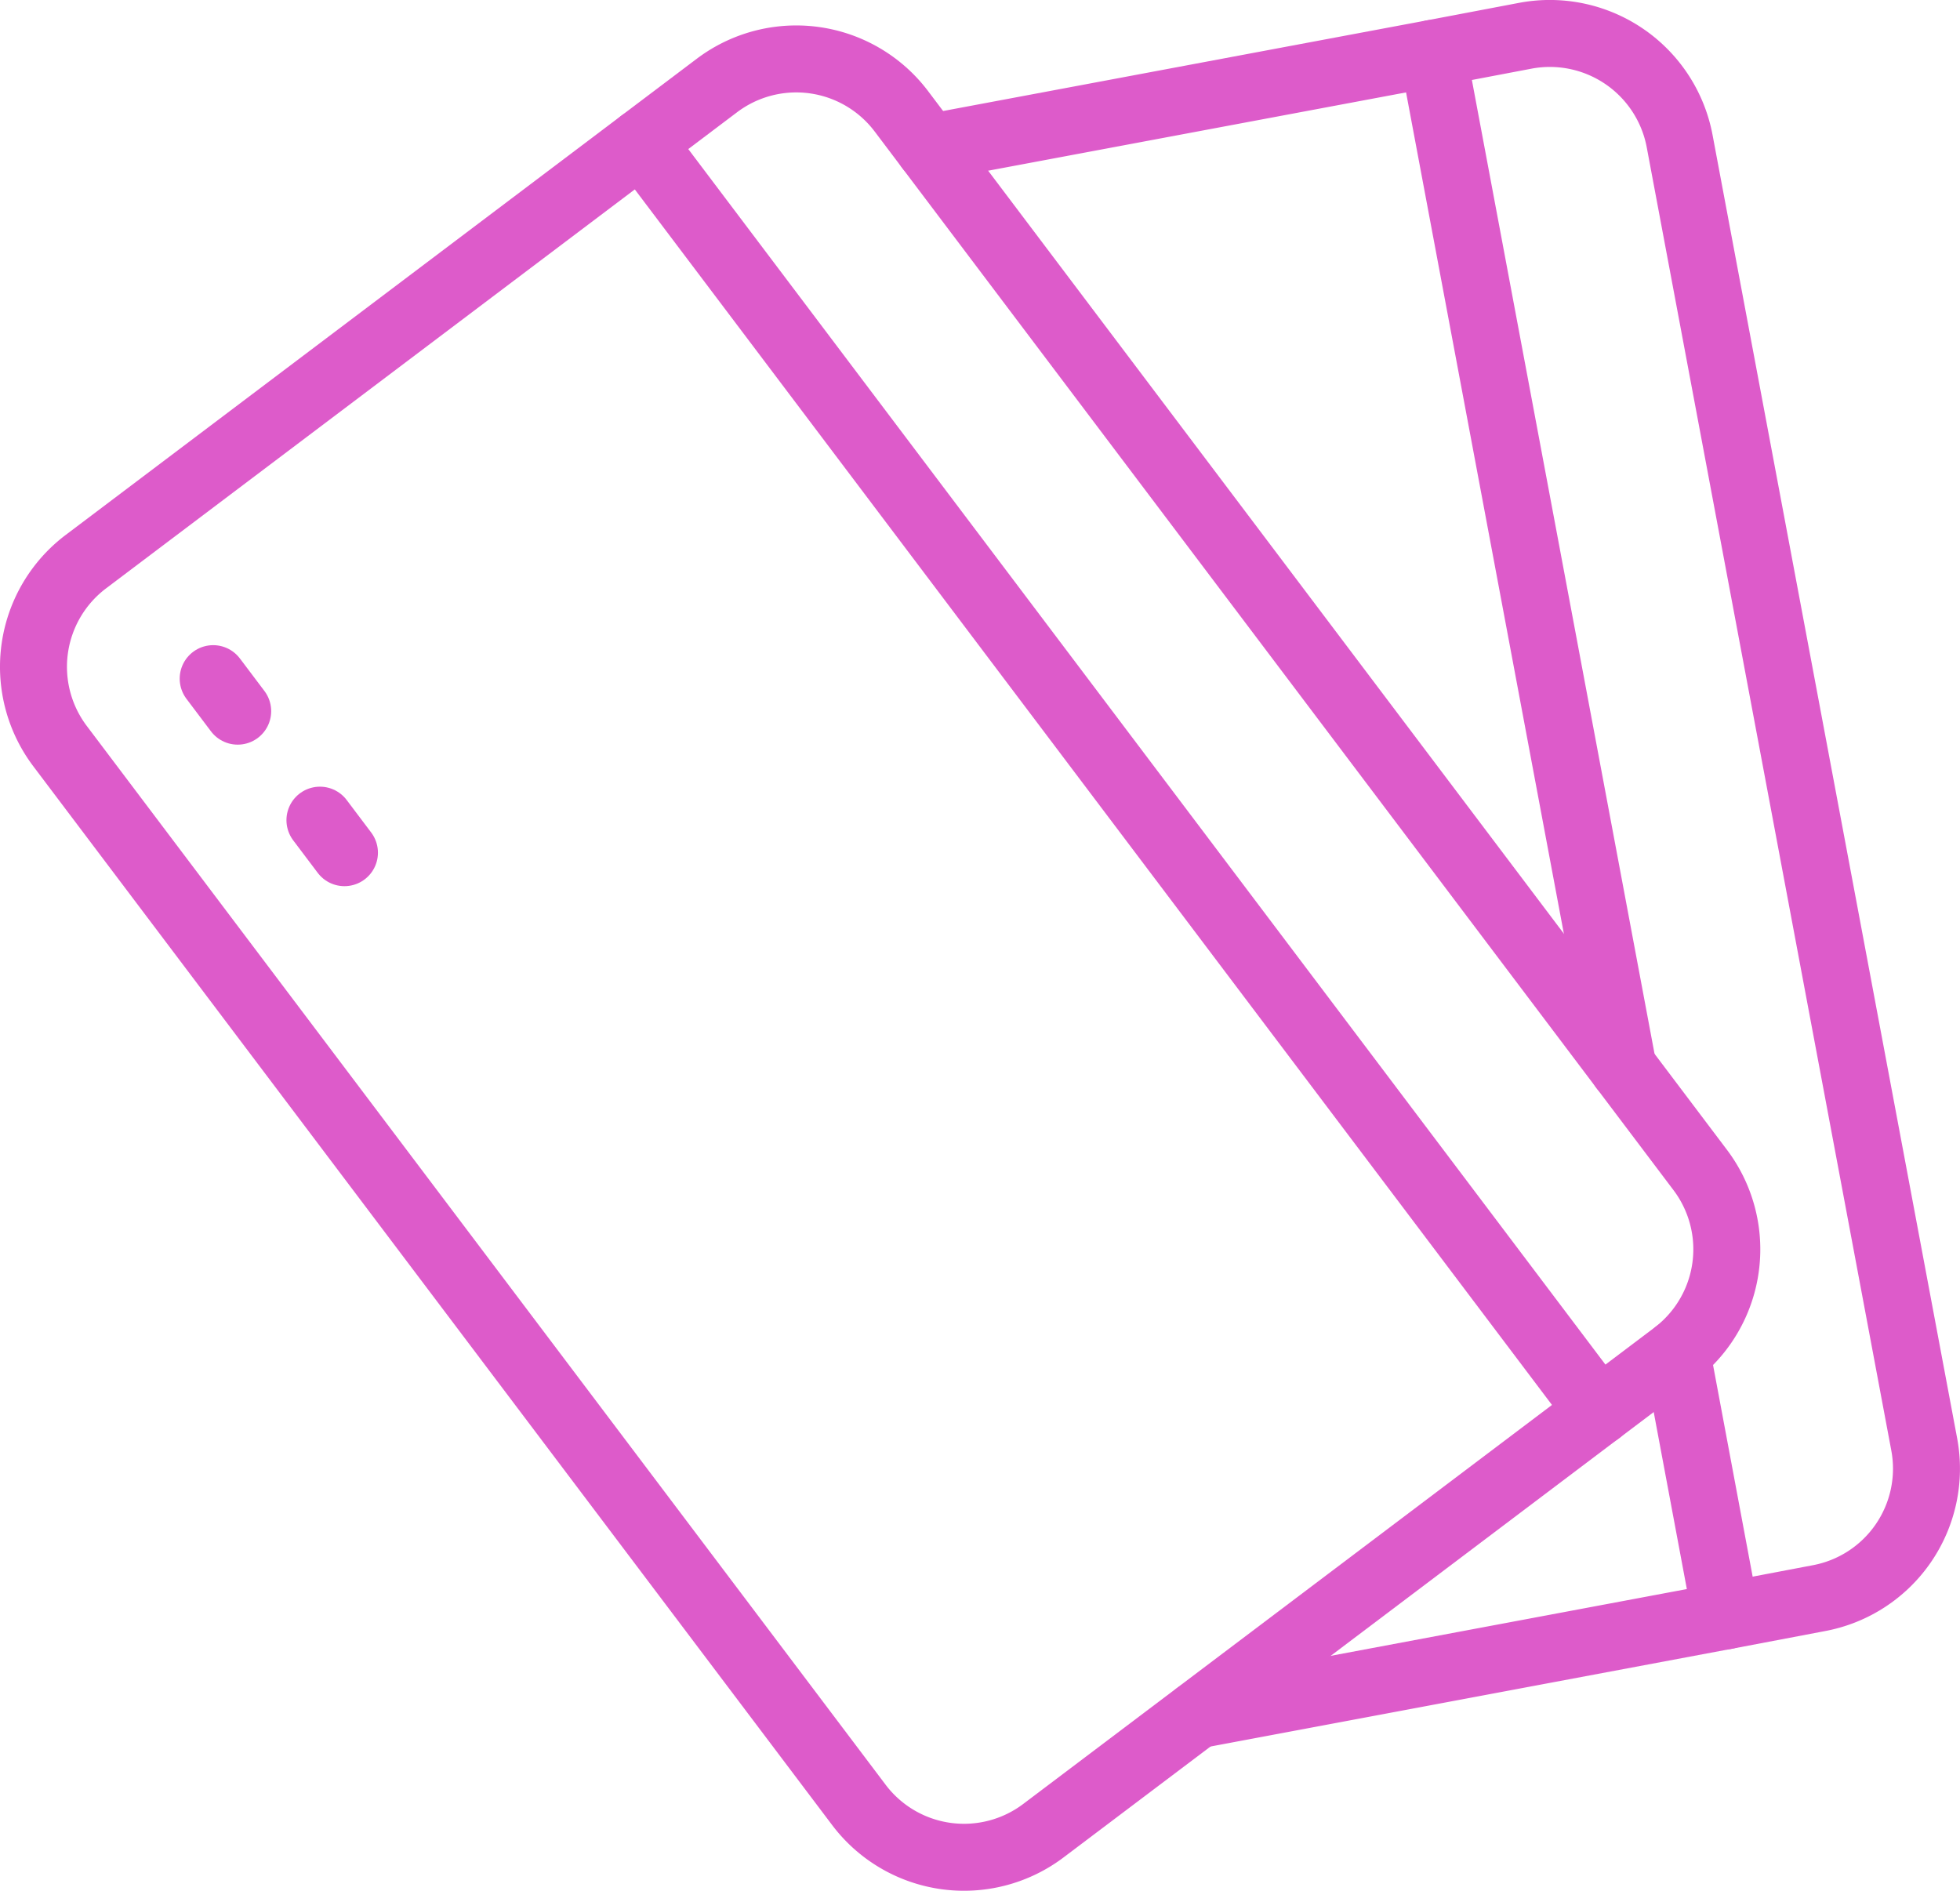 <svg xmlns="http://www.w3.org/2000/svg" xmlns:xlink="http://www.w3.org/1999/xlink" width="58.53" height="56.462" viewBox="0 0 58.53 56.462">
  <defs>
    <clipPath id="clip-path">
      <rect id="Rectangle_323" data-name="Rectangle 323" width="58.53" height="56.462" transform="translate(0 0)" fill="none"/>
    </clipPath>
  </defs>
  <g id="Group_37" data-name="Group 37" transform="translate(0 0)">
    <g id="Group_36" data-name="Group 36" clip-path="url(#clip-path)">
      <path id="Path_57" data-name="Path 57" d="M25.649,53.9,1.794,22.282a3.933,3.933,0,0,1,.771-5.51L21.408,2.554a3.933,3.933,0,0,1,5.51.771L50.773,34.939A3.934,3.934,0,0,1,50,40.45L31.159,54.668A3.934,3.934,0,0,1,25.649,53.9Z" fill="none" stroke="#dd5bca" stroke-linecap="round" stroke-linejoin="round" stroke-width="2"/>
      <line id="Line_33" data-name="Line 33" x2="28.594" y2="37.896" transform="translate(19.153 4.256)" fill="none" stroke="#dd5bca" stroke-linecap="round" stroke-linejoin="round" stroke-width="2"/>
      <line id="Line_34" data-name="Line 34" x2="0.732" y2="0.971" transform="translate(6.366 20.266)" fill="none" stroke="#dd5bca" stroke-linecap="round" stroke-linejoin="round" stroke-width="2"/>
      <line id="Line_35" data-name="Line 35" x2="0.732" y2="0.971" transform="translate(9.554 24.492)" fill="none" stroke="#dd5bca" stroke-linecap="round" stroke-linejoin="round" stroke-width="2"/>
      <path id="Path_58" data-name="Path 58" d="M35.746,51.213,51.54,48.252l2.775-.527a3.934,3.934,0,0,0,3.148-4.585L50.158,4.214a3.945,3.945,0,0,0-4.6-3.148l-2.775.527L27.739,4.412" fill="none" stroke="#dd5bca" stroke-linecap="round" stroke-linejoin="round" stroke-width="2"/>
      <line id="Line_36" data-name="Line 36" x1="1.47" y1="7.853" transform="translate(50.07 40.399)" fill="none" stroke="#dd5bca" stroke-linecap="round" stroke-linejoin="round" stroke-width="2"/>
      <line id="Line_37" data-name="Line 37" x1="5.682" y1="30.294" transform="translate(42.787 1.593)" fill="none" stroke="#dd5bca" stroke-linecap="round" stroke-linejoin="round" stroke-width="2"/>
    </g>
  </g>
</svg>
